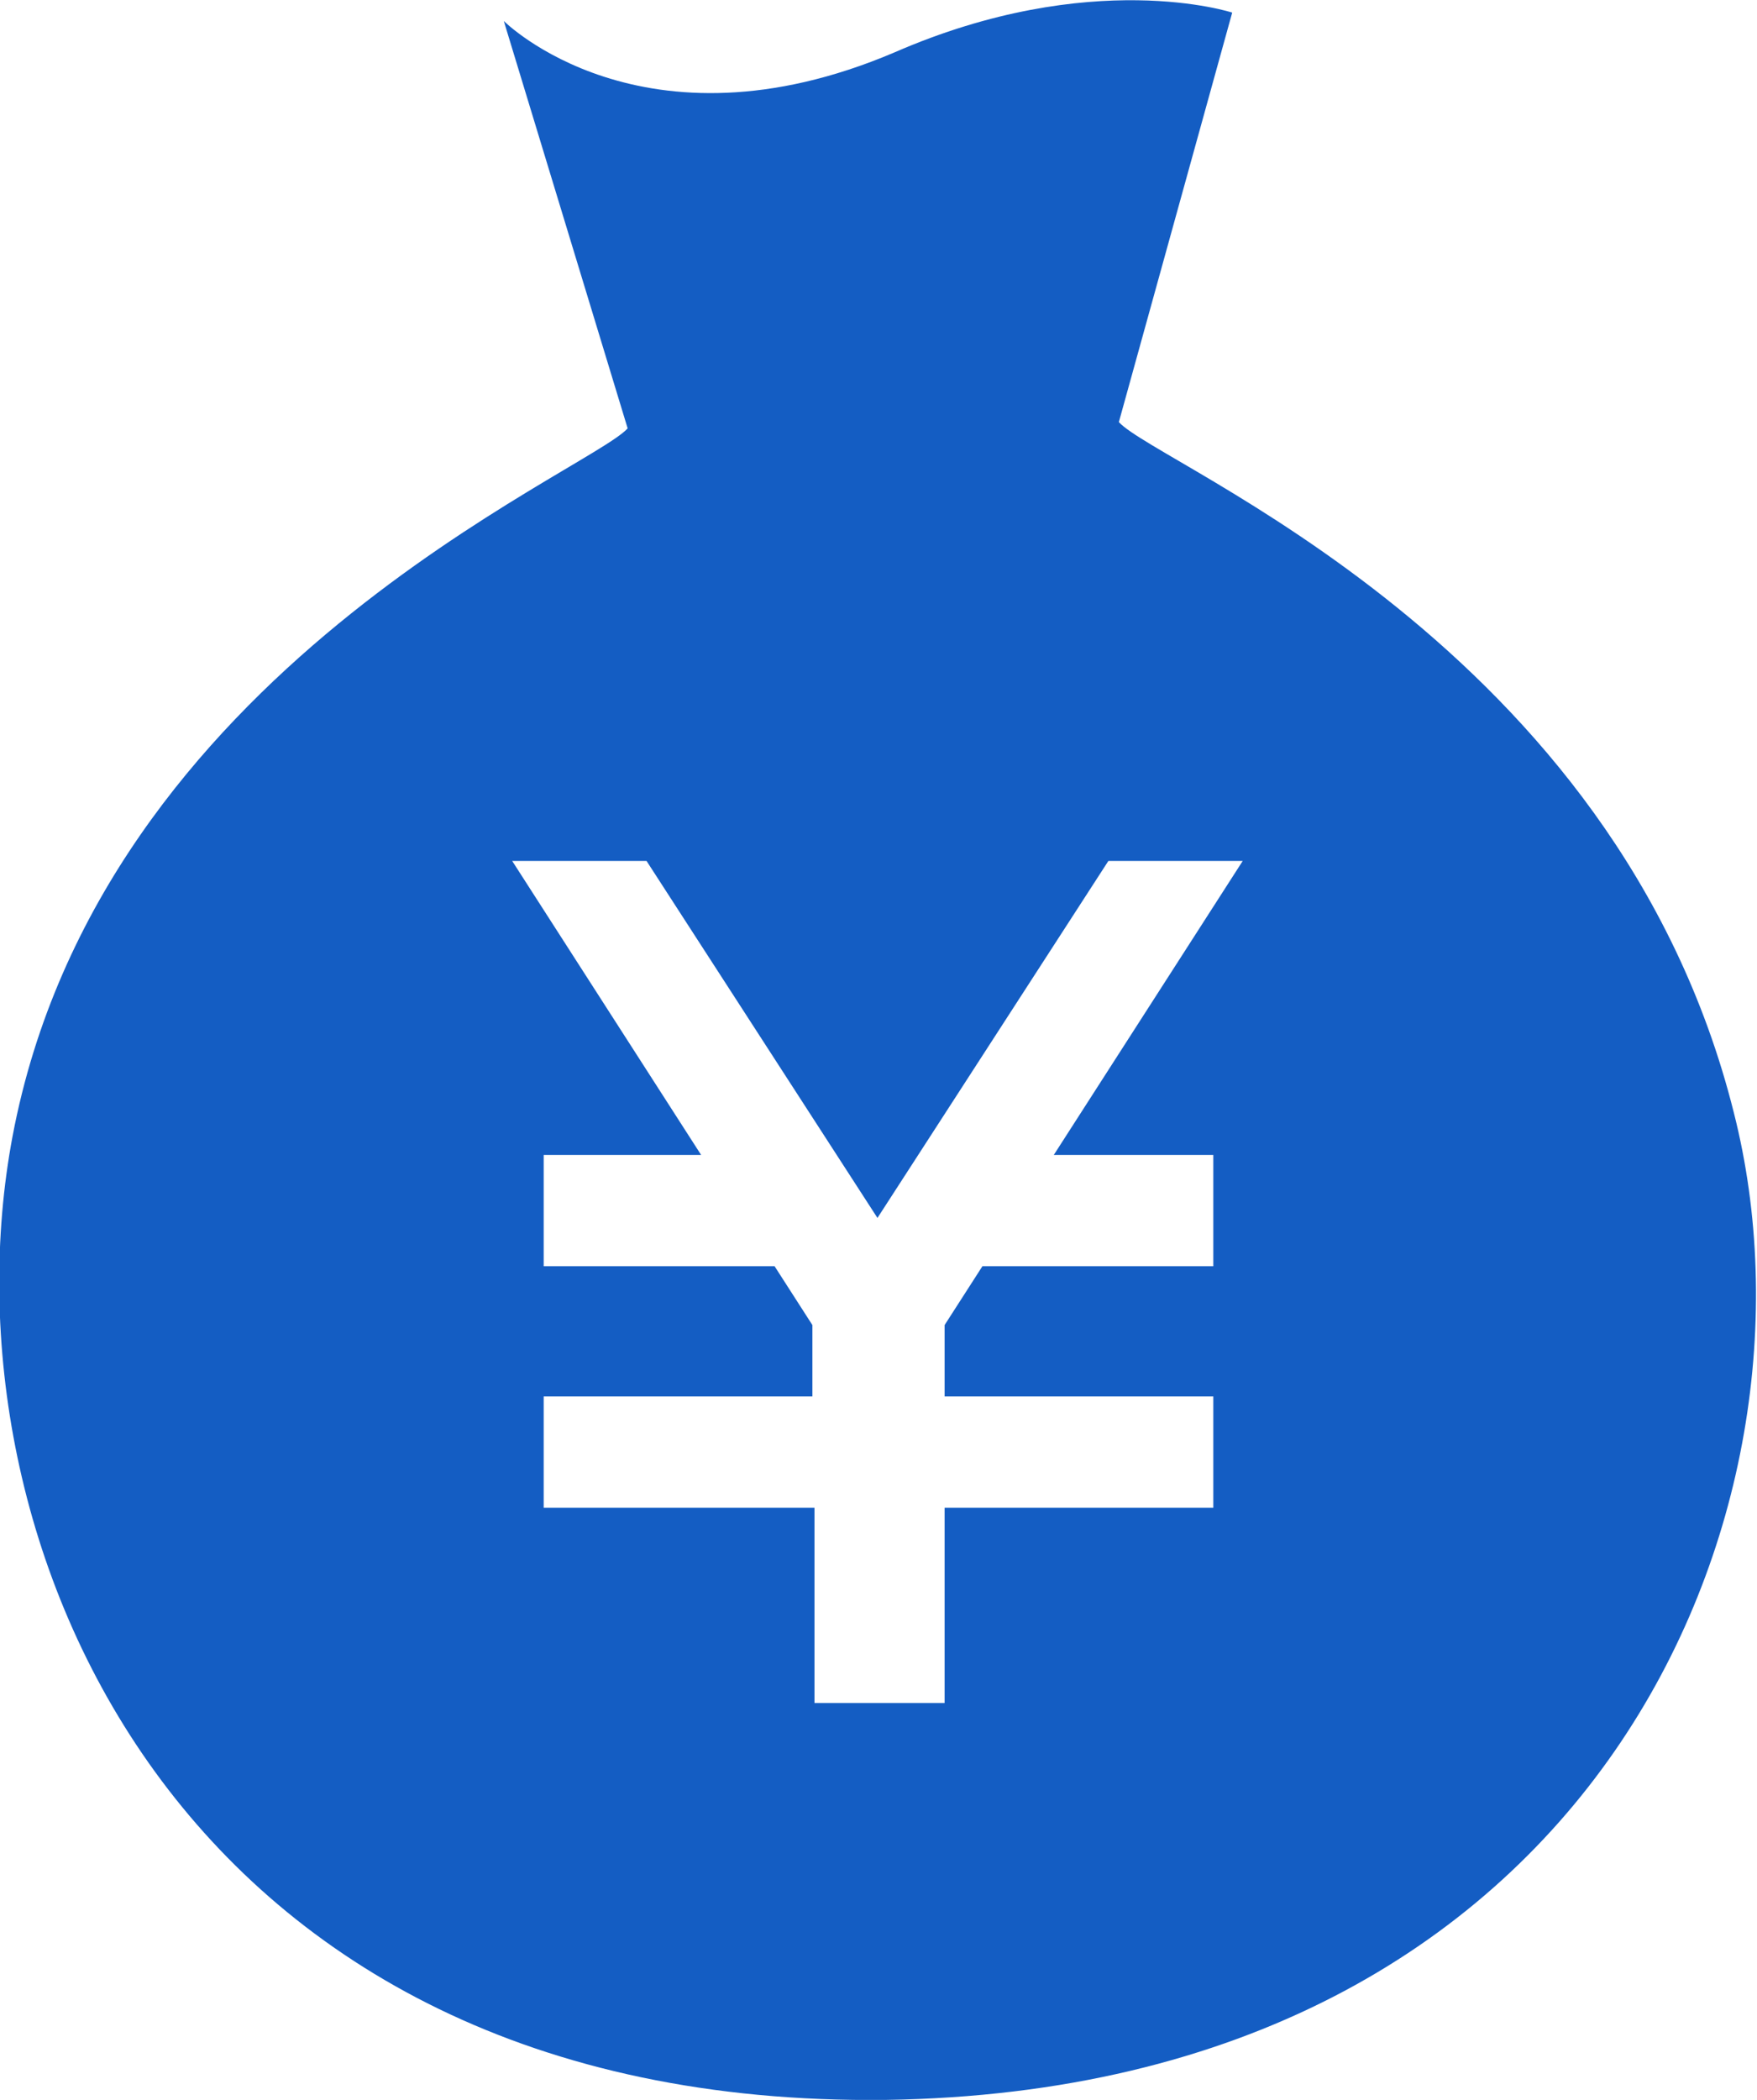 <?xml version="1.0" encoding="utf-8"?>
<!-- Generator: Adobe Illustrator 27.0.0, SVG Export Plug-In . SVG Version: 6.00 Build 0)  -->
<svg version="1.1" id="_x32_" xmlns="http://www.w3.org/2000/svg" xmlns:xlink="http://www.w3.org/1999/xlink" x="0px" y="0px"
	 width="83.7px" height="100px" viewBox="0 0 83.7 100" style="enable-background:new 0 0 83.7 100;" xml:space="preserve">
<style type="text/css">
	.st0{fill:#145DC3;}
</style>
<g>
	<path class="st0" d="M82.6,53C77,30.6,55.2,22.2,53.3,20.1l5.4-19.5c0,0-6.7-2.2-16.1,1.9C30.6,7.6,24,1,24,1l5.9,19.4
		C28,22.5,4.8,31.9,0.6,54.1C-3,73.2,8.4,100.4,42.2,100C76.1,99.5,87.4,71.9,82.6,53z M57.8,55v5.3h-11L45,63.1v3.4h12.8v5.3H45
		v9.3h-6.2v-9.3H25.9v-5.3h12.8v-3.4l-1.8-2.8h-11V55h7.5l-9-14h6.4l11,17l11-17h6.4l-9,14H57.8z"/>
</g>
</svg>

